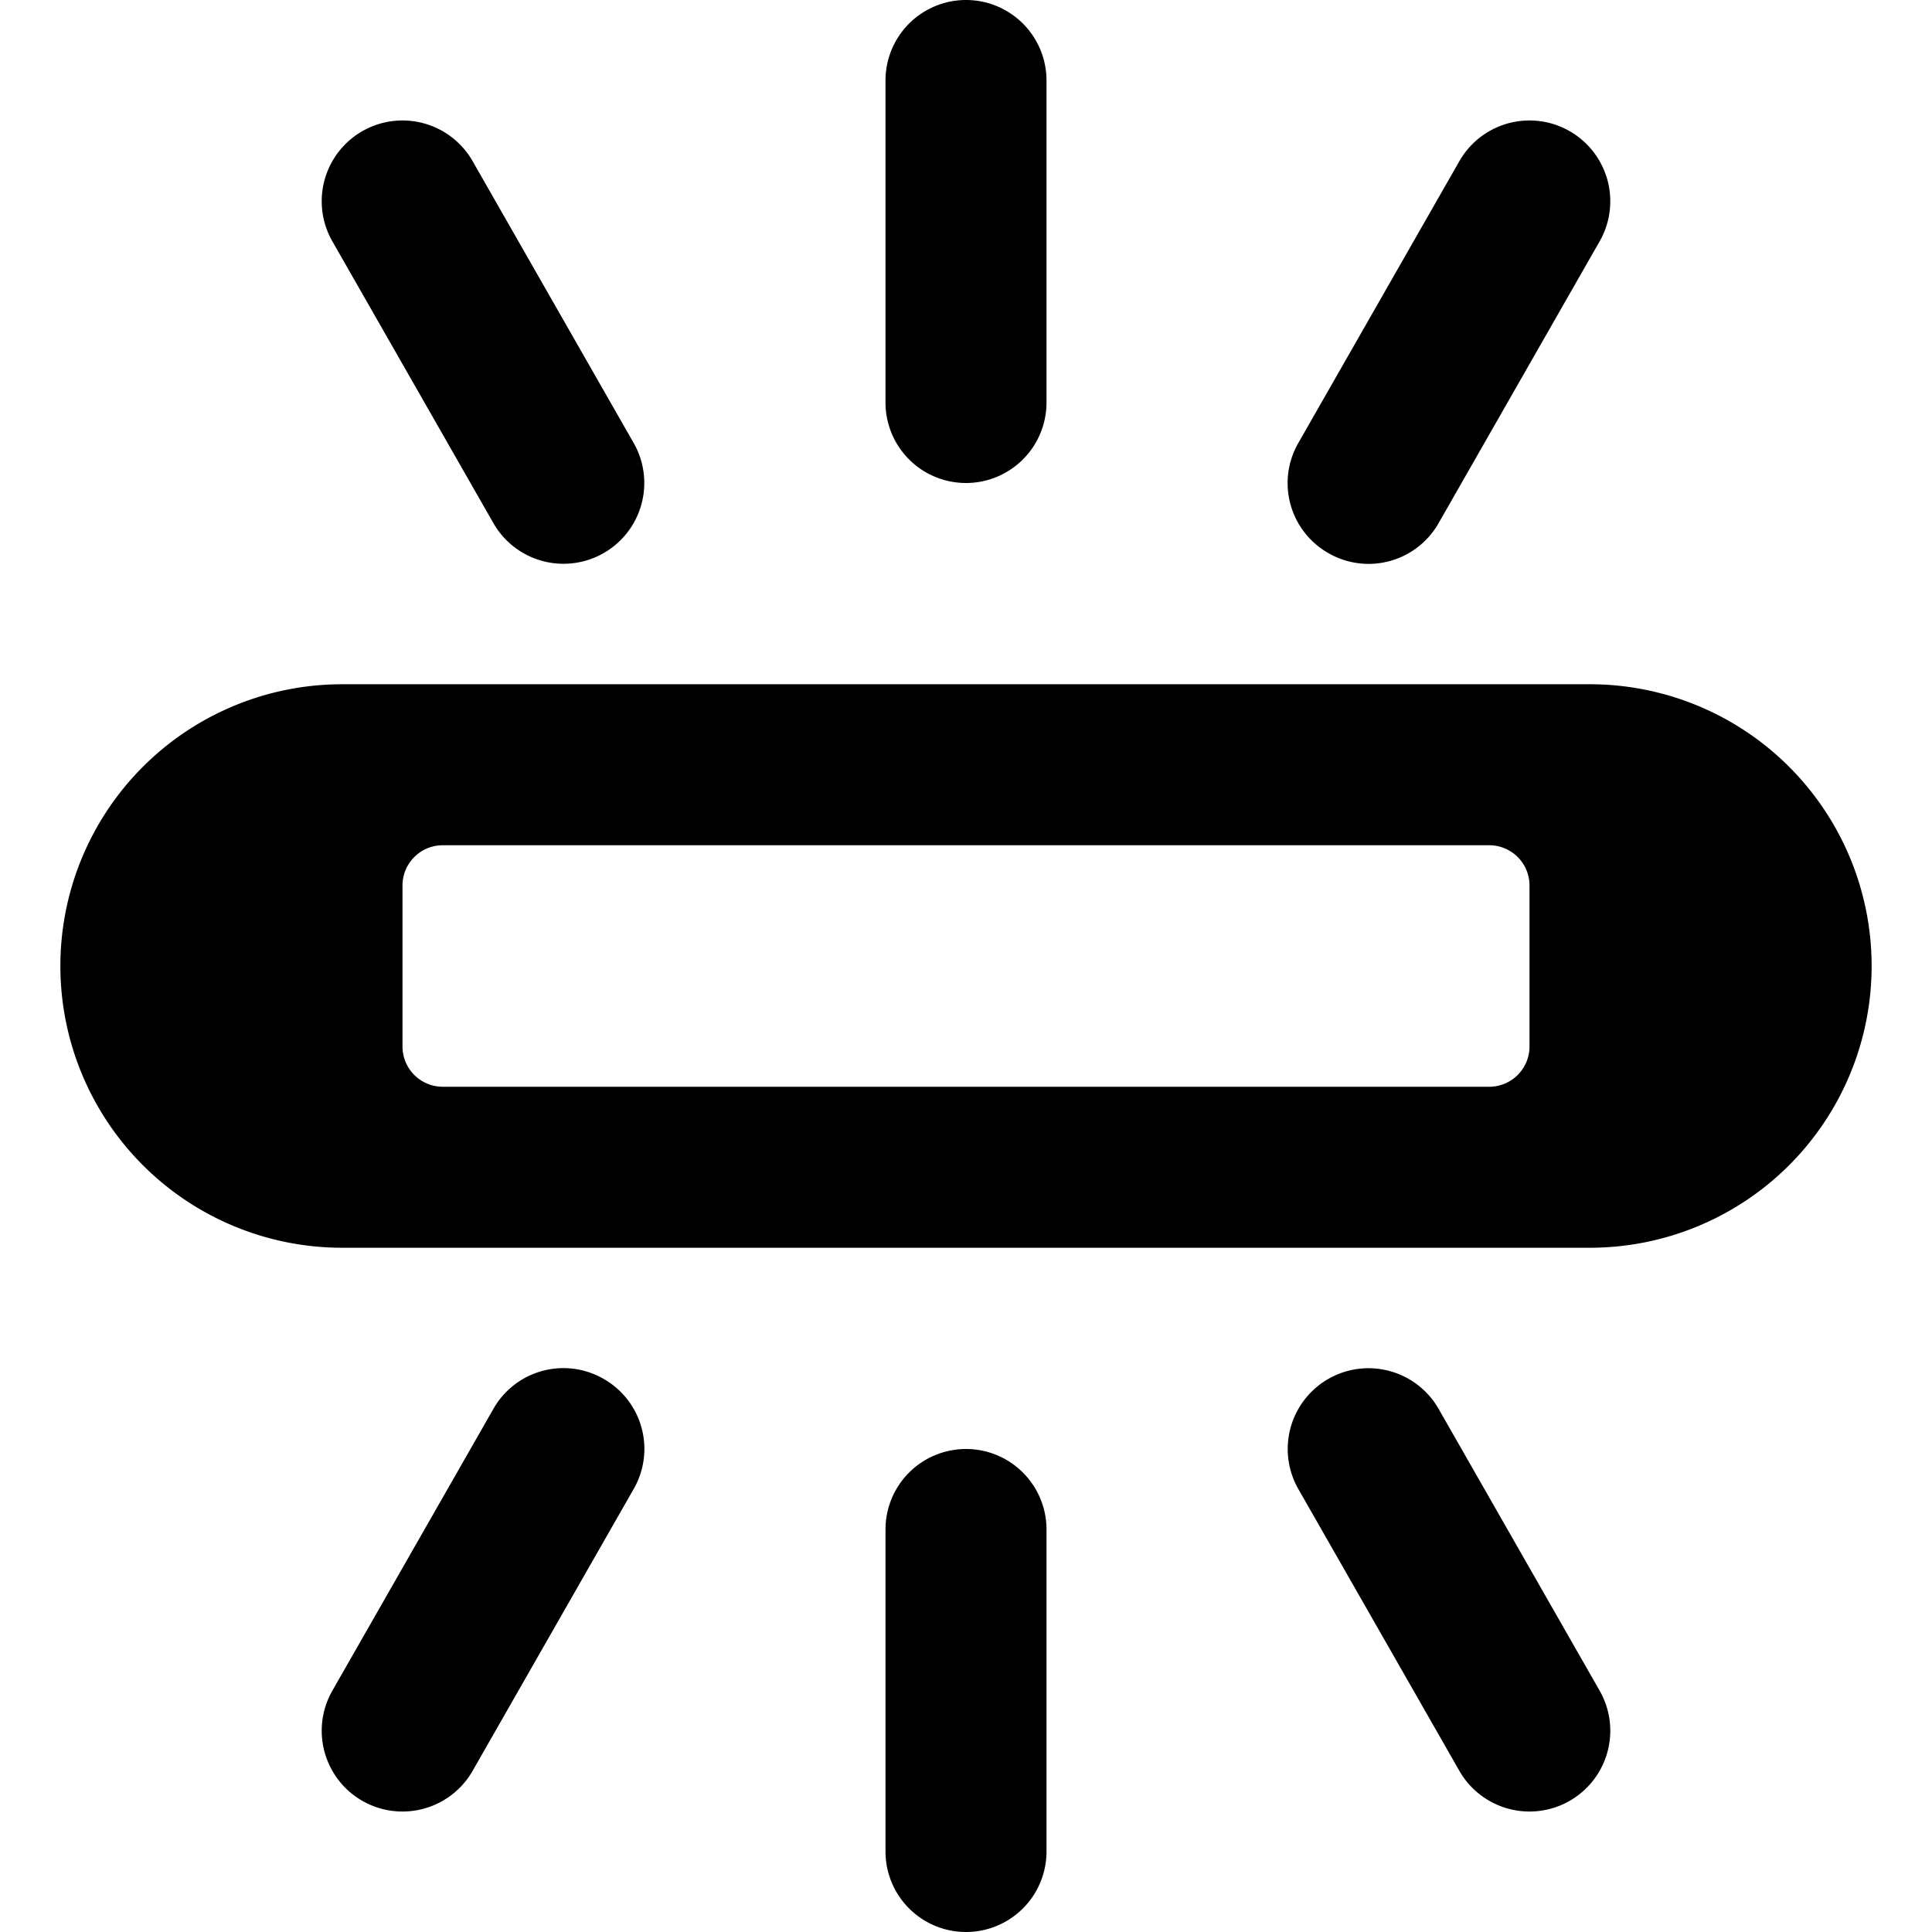 <svg xmlns="http://www.w3.org/2000/svg" viewBox="0 0 24 24"><g><path d="M23.25 12a3.5 3.5 0 0 0 -3.5 -3.5H4.25a3.5 3.5 0 0 0 0 7h15.5a3.5 3.5 0 0 0 3.5 -3.5ZM5.5 13.5A0.5 0.5 0 0 1 5 13v-2a0.5 0.5 0 0 1 0.5 -0.5h13a0.5 0.5 0 0 1 0.5 0.5v2a0.5 0.5 0 0 1 -0.5 0.5Z" fill="#000000" stroke-width="1"></path><path d="M12 6a1 1 0 0 0 1 -1V1a1 1 0 0 0 -2 0v4a1 1 0 0 0 1 1Z" fill="#000000" stroke-width="1"></path><path d="M6.13 6.5a1 1 0 1 0 1.74 -1l-2 -3.5a1 1 0 0 0 -1.74 1Z" fill="#000000" stroke-width="1"></path><path d="M16.5 6.87a1 1 0 0 0 1.37 -0.37l2 -3.5a1 1 0 0 0 -1.74 -1l-2 3.5a1 1 0 0 0 0.37 1.37Z" fill="#000000" stroke-width="1"></path><path d="M12 18a1 1 0 0 0 -1 1v4a1 1 0 0 0 2 0v-4a1 1 0 0 0 -1 -1Z" fill="#000000" stroke-width="1"></path><path d="M7.5 17.13a1 1 0 0 0 -1.37 0.37l-2 3.5a1 1 0 1 0 1.74 1l2 -3.5a1 1 0 0 0 -0.37 -1.37Z" fill="#000000" stroke-width="1"></path><path d="M17.87 17.5a1 1 0 0 0 -1.74 1l2 3.5a1 1 0 0 0 1.74 -1Z" fill="#000000" stroke-width="1"></path></g></svg>